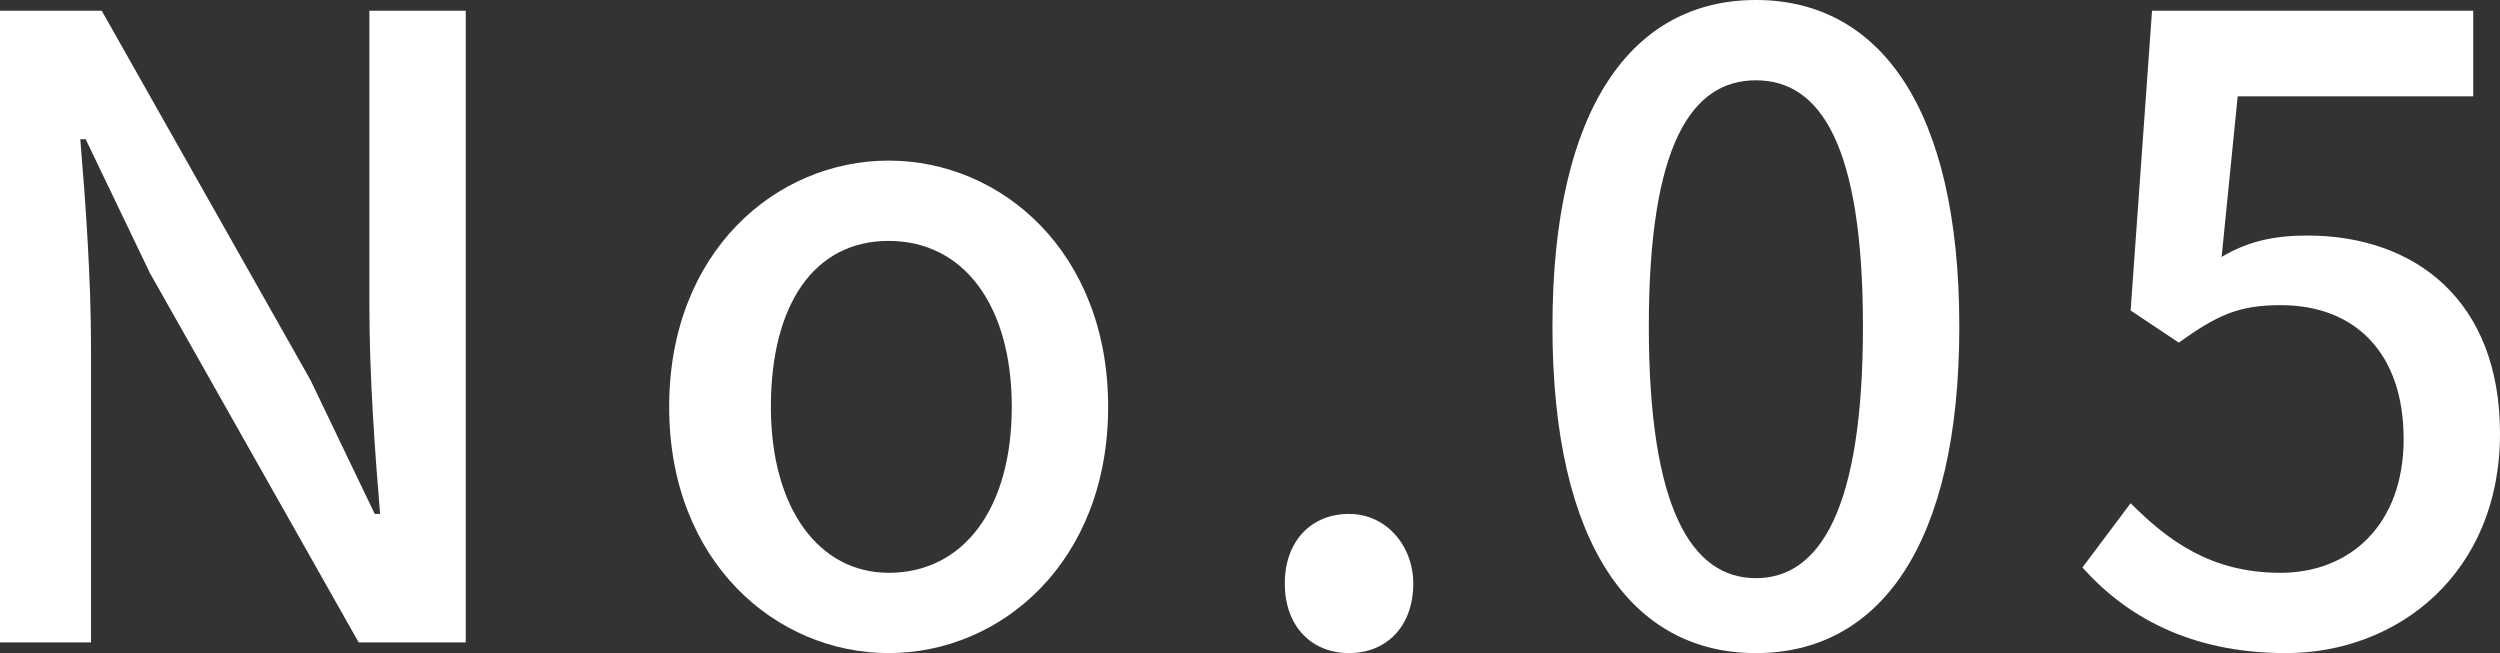 <?xml version="1.0" encoding="utf-8"?>
<!-- Generator: Adobe Illustrator 24.0.1, SVG Export Plug-In . SVG Version: 6.00 Build 0)  -->
<svg version="1.1" id="レイヤー_1" xmlns="http://www.w3.org/2000/svg" xmlns:xlink="http://www.w3.org/1999/xlink" x="0px"
	 y="0px" viewBox="0 0 46.7 12.2" style="enable-background:new 0 0 46.7 12.2;" xml:space="preserve">
<rect x="0" y="0" width="46.7" height="12.2" fill="#333333" stroke="none"/>
<style type="text/css">
	.st0{fill:#FFFFFF;}
</style>
<title>text_no5_w</title>
<g>
	<g>
		<path class="st0" d="M0,0.2h1.9l3.9,6.9L7,9.6h0.1C7,8.4,6.9,7,6.9,5.7V0.2h1.8V12H6.7L2.8,5.1L1.6,2.6H1.5
			c0.1,1.2,0.2,2.6,0.2,3.9V12H0V0.2z"/>
		<path class="st0" d="M12.5,7.6c0-2.9,2-4.6,4.1-4.6s4.1,1.7,4.1,4.6c0,2.9-2,4.6-4.1,4.6S12.5,10.5,12.5,7.6z M18.9,7.6
			c0-1.9-0.9-3.1-2.3-3.1c-1.4,0-2.2,1.2-2.2,3.1c0,1.9,0.9,3.1,2.2,3.1C18,10.7,18.9,9.5,18.9,7.6z"/>
		<path class="st0" d="M24,10.9c0-0.8,0.5-1.3,1.2-1.3s1.2,0.6,1.2,1.3c0,0.8-0.5,1.3-1.2,1.3S24,11.7,24,10.9z"/>
		<path class="st0" d="M29,6.1C29,2,30.5,0,32.8,0c2.3,0,3.8,2,3.8,6.1c0,4.1-1.5,6.1-3.8,6.1C30.5,12.2,29,10.2,29,6.1z M34.8,6.1
			c0-3.4-0.8-4.6-2-4.6c-1.2,0-2,1.2-2,4.6c0,3.4,0.8,4.7,2,4.7C34,10.8,34.8,9.5,34.8,6.1z"/>
		<path class="st0" d="M38.9,10.6l0.9-1.2c0.7,0.7,1.5,1.3,2.8,1.3c1.3,0,2.3-0.9,2.3-2.5S44,5.7,42.6,5.7c-0.8,0-1.2,0.2-1.9,0.7
			l-0.9-0.6l0.4-5.6h6v1.6h-4.4l-0.3,3c0.5-0.3,1-0.4,1.6-0.4c2,0,3.6,1.2,3.6,3.7c0,2.6-1.9,4.1-4,4.1
			C40.9,12.2,39.7,11.5,38.9,10.6z"/>
	</g>
</g>
</svg>
